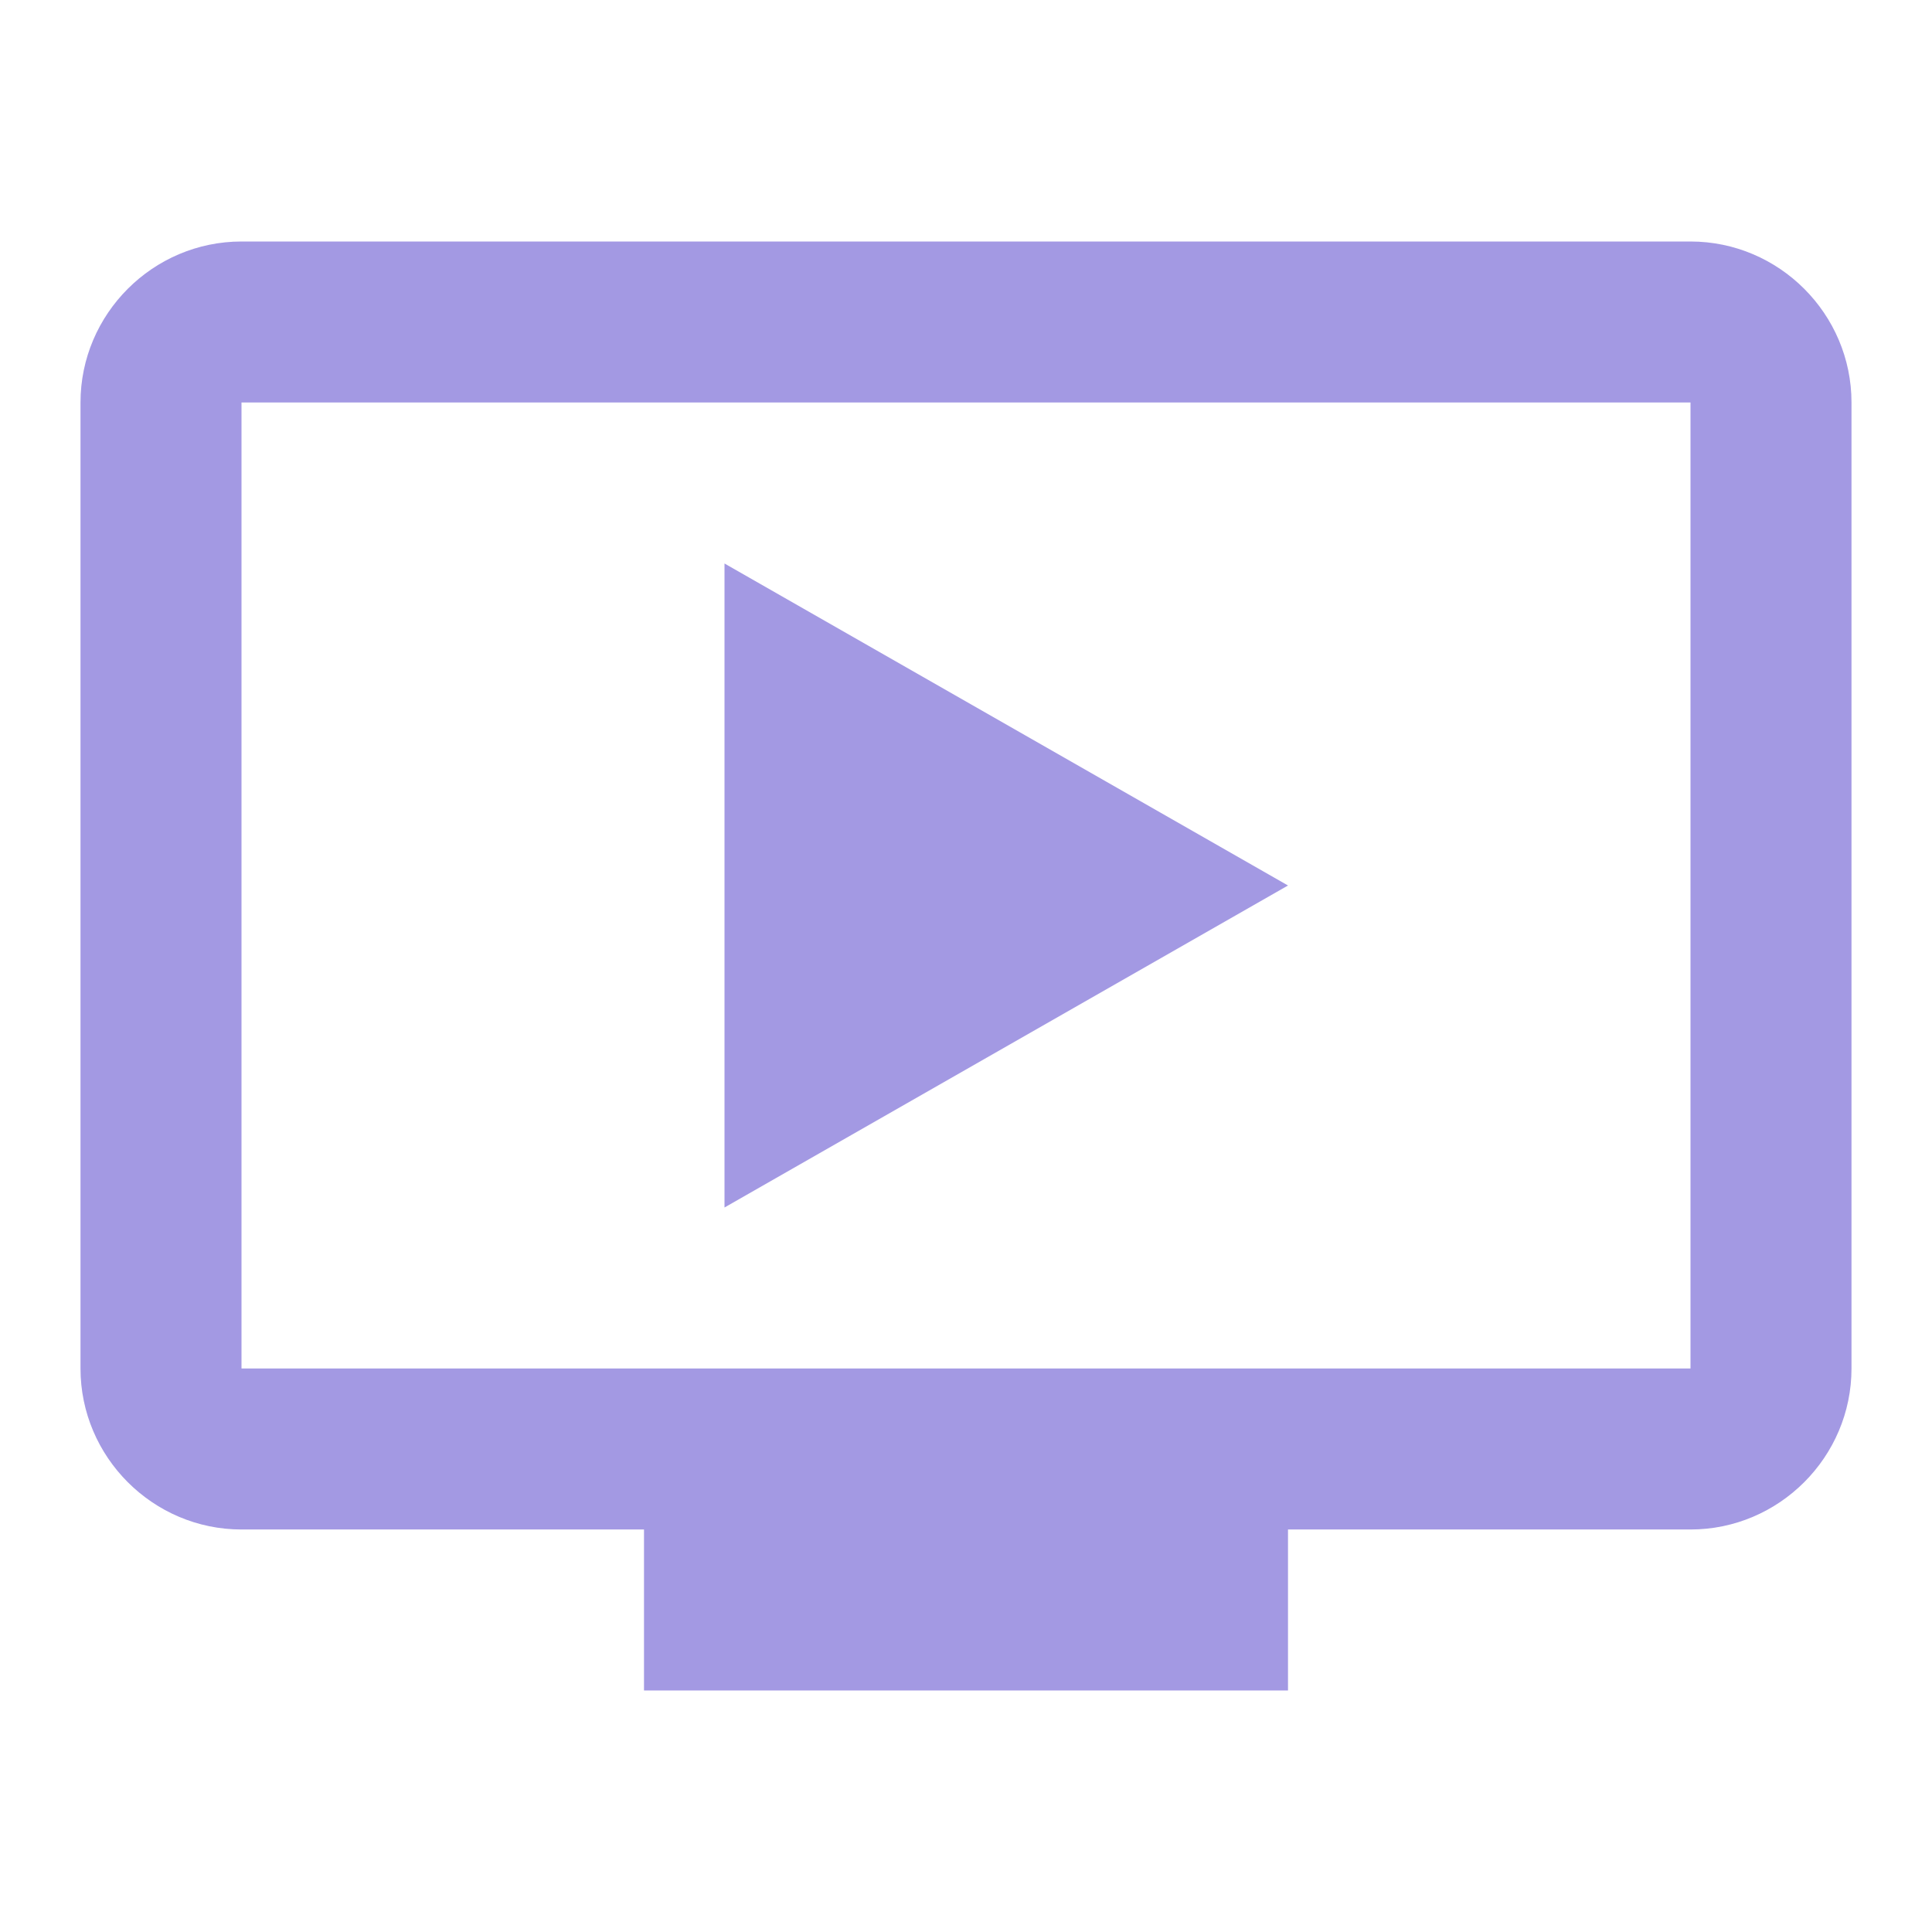 <svg xmlns="http://www.w3.org/2000/svg" height="24px" viewBox="0 0 24 24" width="24px" fill="#a399e3"><path d="M0 0h24v24H0V0z" fill="none"/><path d="M9 7v8l7-4zm12-4H3c-1.1 0-2 .9-2 2v12c0 1.1.9 2 2 2h5v2h8v-2h5c1.1 0 2-.9 2-2V5c0-1.1-.9-2-2-2zm0 14H3V5h18v12z"/></svg>